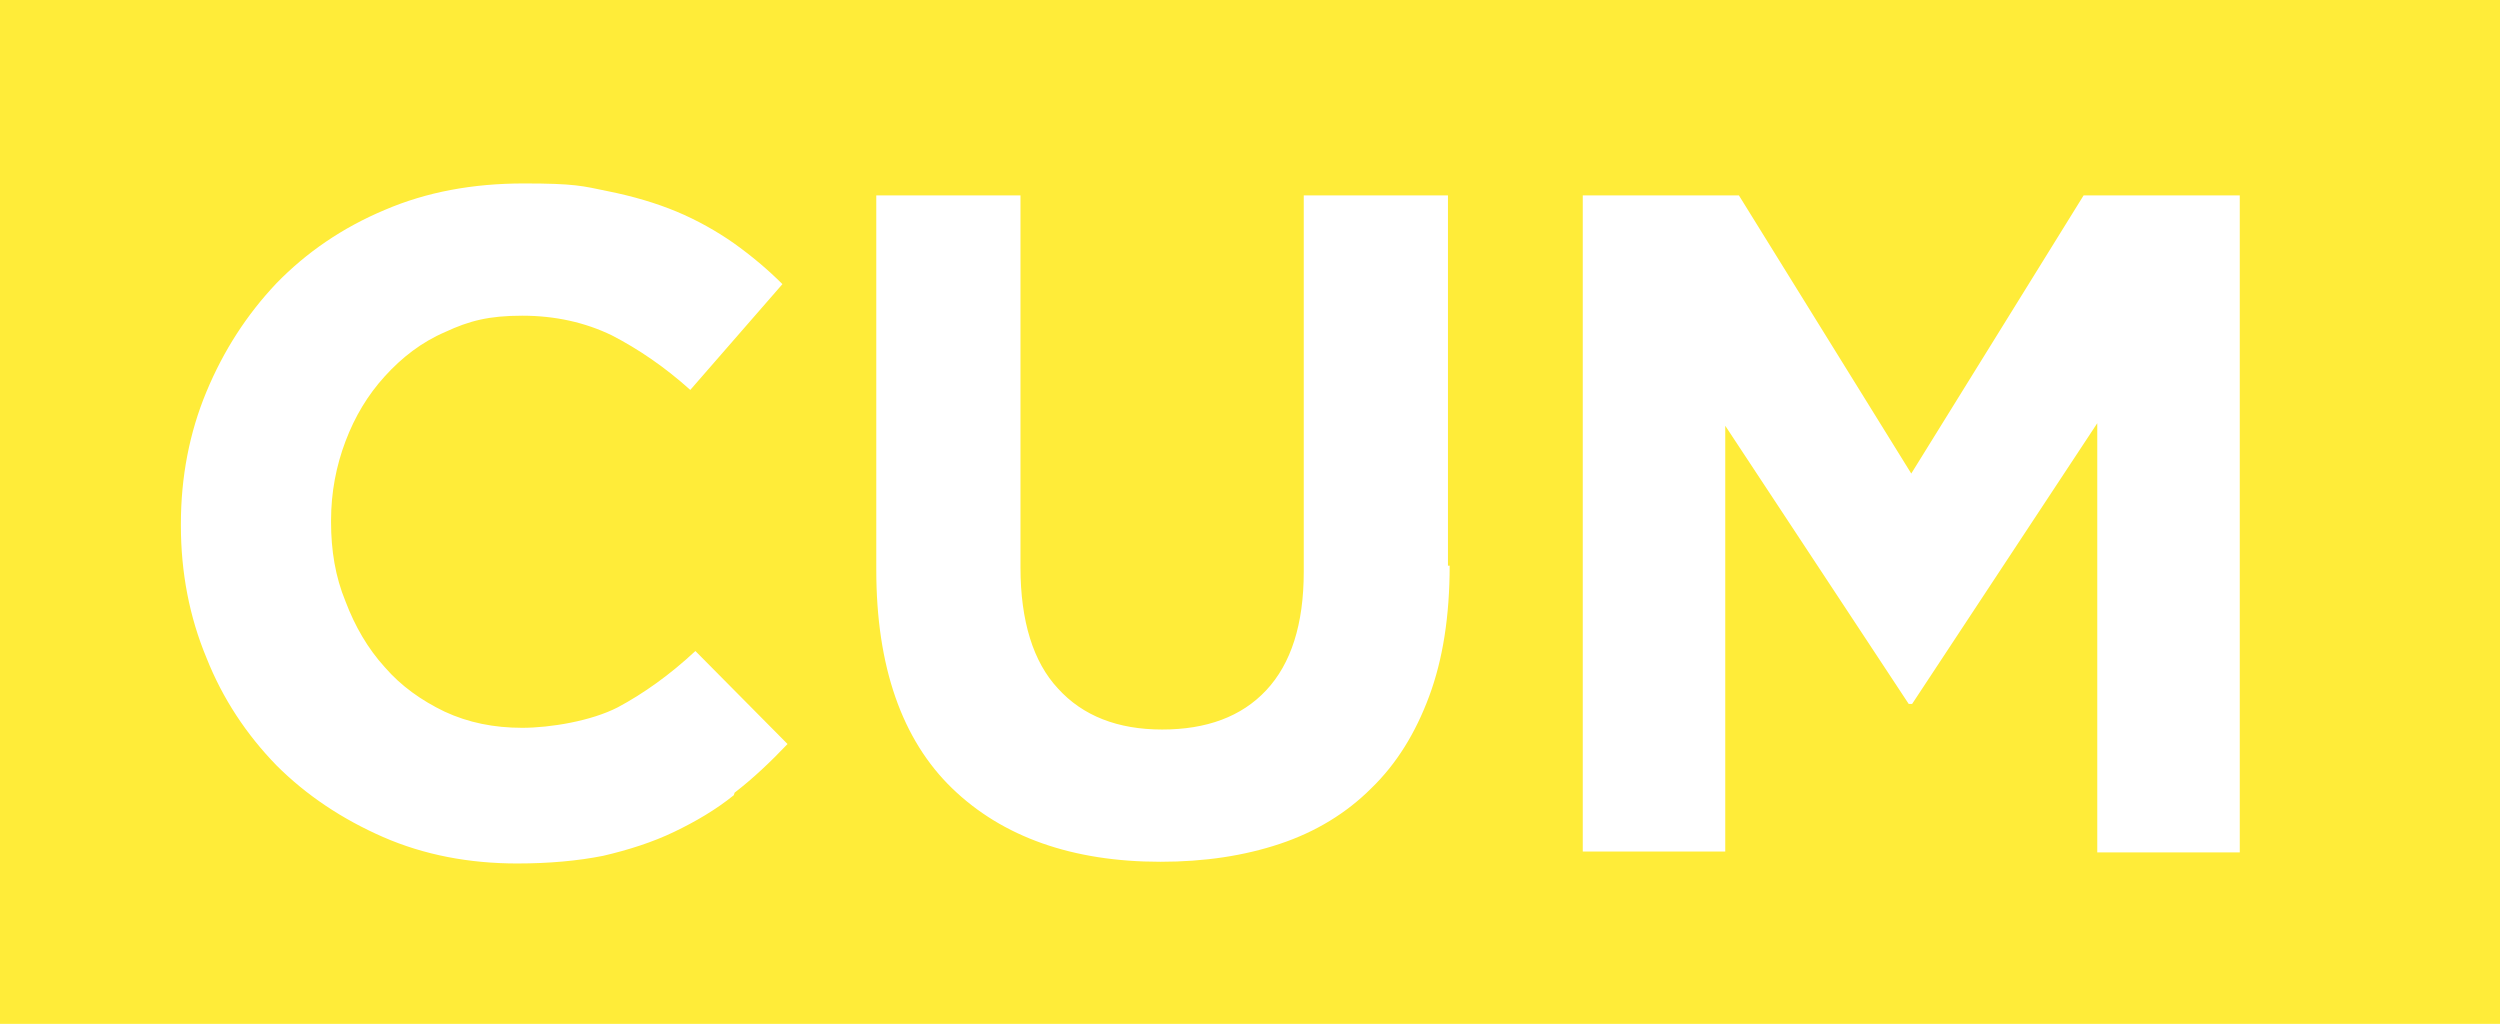 <?xml version="1.0" encoding="UTF-8"?>
<svg id="_レイヤー_1" data-name="レイヤー_1" xmlns="http://www.w3.org/2000/svg" width="293" height="120" version="1.1" viewBox="0 0 293 120">
  <!-- Generator: Adobe Illustrator 29.2.1, SVG Export Plug-In . SVG Version: 2.1.0 Build 116)  -->
  <defs>
    <style>
      .st0 {
        fill: #ffec39;
      }
    </style>
  </defs>
  <path class="st0" d="M0,0v120h293V0H0ZM86,93.2c-2.1,1.7-4.5,3.1-7,4.3s-5.3,2.1-8.3,2.8c-3,.6-6.4.9-10.1.9-5.6,0-10.9-1-15.7-3.1s-9-4.9-12.5-8.4c-3.5-3.6-6.3-7.8-8.2-12.6-2-4.8-3-10-3-15.5v-.2c0-5.5,1-10.7,3-15.5,2-4.8,4.7-9,8.2-12.7,3.5-3.6,7.7-6.5,12.7-8.6,4.9-2.1,10.3-3.1,16.3-3.1s6.9.3,9.8.9c3,.6,5.7,1.4,8.1,2.4,2.4,1,4.7,2.3,6.7,3.7,2.1,1.5,4,3.1,5.7,4.8l-10.8,12.4c-3-2.7-6.1-4.8-9.2-6.4-3.1-1.5-6.6-2.3-10.5-2.3s-6.2.6-9,1.9c-2.8,1.2-5.1,3-7.1,5.2-2,2.2-3.5,4.7-4.6,7.6-1.1,2.9-1.7,6-1.7,9.3v.2c0,3.3.5,6.4,1.7,9.3,1.1,2.9,2.6,5.5,4.6,7.7,1.9,2.2,4.3,3.9,7,5.2,2.8,1.3,5.8,1.9,9.1,1.9s8.1-.8,11.2-2.4c3-1.6,6.1-3.8,9.1-6.6l10.8,10.9c-2,2.1-4,4-6.2,5.7ZM169.9,66.3c0,5.9-.8,11-2.4,15.3-1.6,4.3-3.8,7.9-6.8,10.8-2.9,2.9-6.5,5.1-10.7,6.5-4.2,1.4-8.8,2.1-14,2.1-10.3,0-18.5-2.9-24.4-8.6-5.9-5.7-8.9-14.3-8.9-25.6V22.9h16.9v43.6c0,6.3,1.5,11.1,4.4,14.2,2.9,3.2,7,4.8,12.2,4.8s9.3-1.5,12.2-4.6c2.9-3.1,4.4-7.7,4.4-13.9V22.9h16.9v43.4ZM262.5,99.9h-16.7v-50.3l-21.7,32.9h-.4l-21.5-32.6v49.9h-16.7V22.9h18.3l20.2,32.6,20.2-32.6h18.3v77Z"/>
</svg>